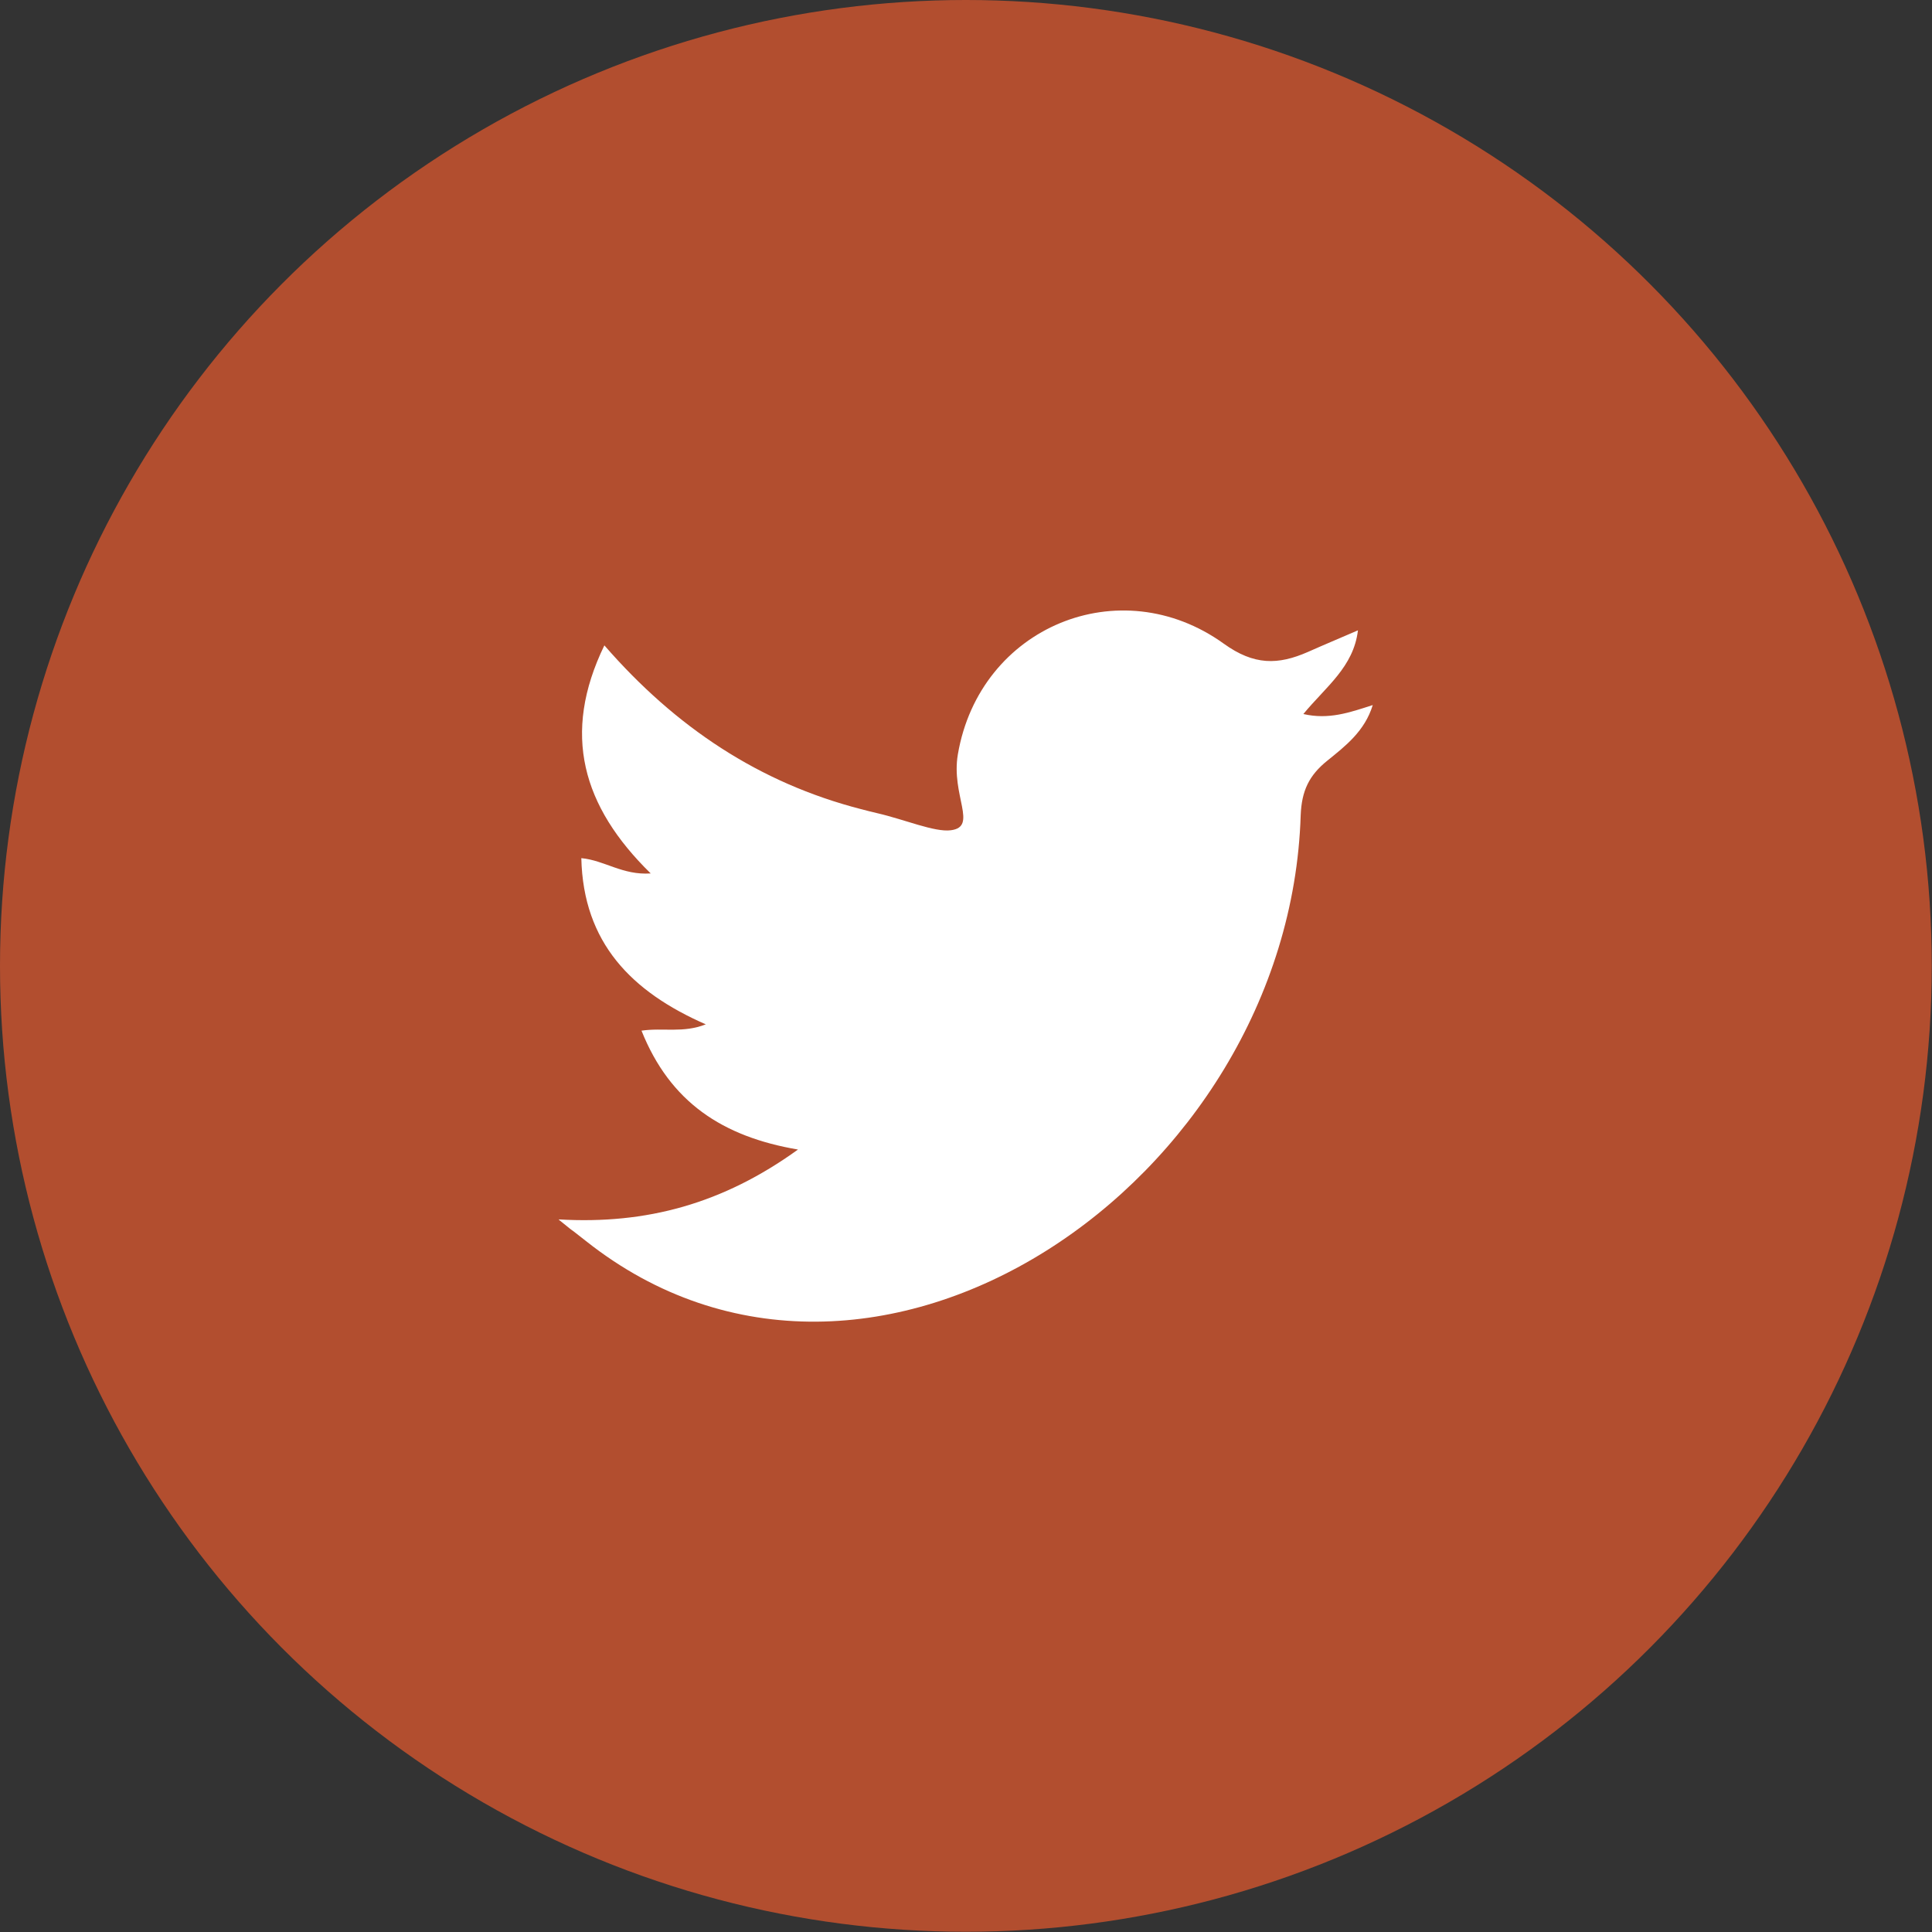 <?xml version="1.0" encoding="UTF-8"?><svg id="Layer_2" xmlns="http://www.w3.org/2000/svg" viewBox="0 0 79.63 79.63"><rect x="0" y="0" width="79.63" height="79.63" fill="#333333" stroke="none"/><defs><style>.cls-1{fill:#fff;}.cls-2{fill:#b24e2f;}</style></defs><g id="Layer_1-2"><circle class="cls-2" cx="39.81" cy="39.81" r="39.81"/><path class="cls-1" d="M23.04,50.26c3.61,.21,6.76-.65,9.85-2.88-3.11-.53-5.27-1.95-6.45-4.9,.9-.13,1.71,.11,2.65-.26-3.06-1.34-5.05-3.36-5.13-6.85,.96,.09,1.7,.71,2.86,.63-2.82-2.76-3.68-5.75-1.91-9.4,2.94,3.38,6.39,5.67,10.58,6.75,.23,.06,.46,.12,.68,.17,1.09,.25,2.36,.79,3.02,.7,1.13-.14,0-1.44,.29-3.13,.9-5.26,6.68-7.64,10.96-4.56,1.25,.9,2.24,.88,3.47,.34,.65-.29,1.3-.56,2.06-.89-.18,1.51-1.32,2.32-2.25,3.45,1.05,.24,1.9-.06,2.86-.37-.33,1.08-1.13,1.69-1.87,2.29-.76,.61-1.06,1.25-1.1,2.25-.47,15.15-17.69,26.88-29.46,17.55-1.14-.9-.03,0-1.12-.88Z"/></g></svg>